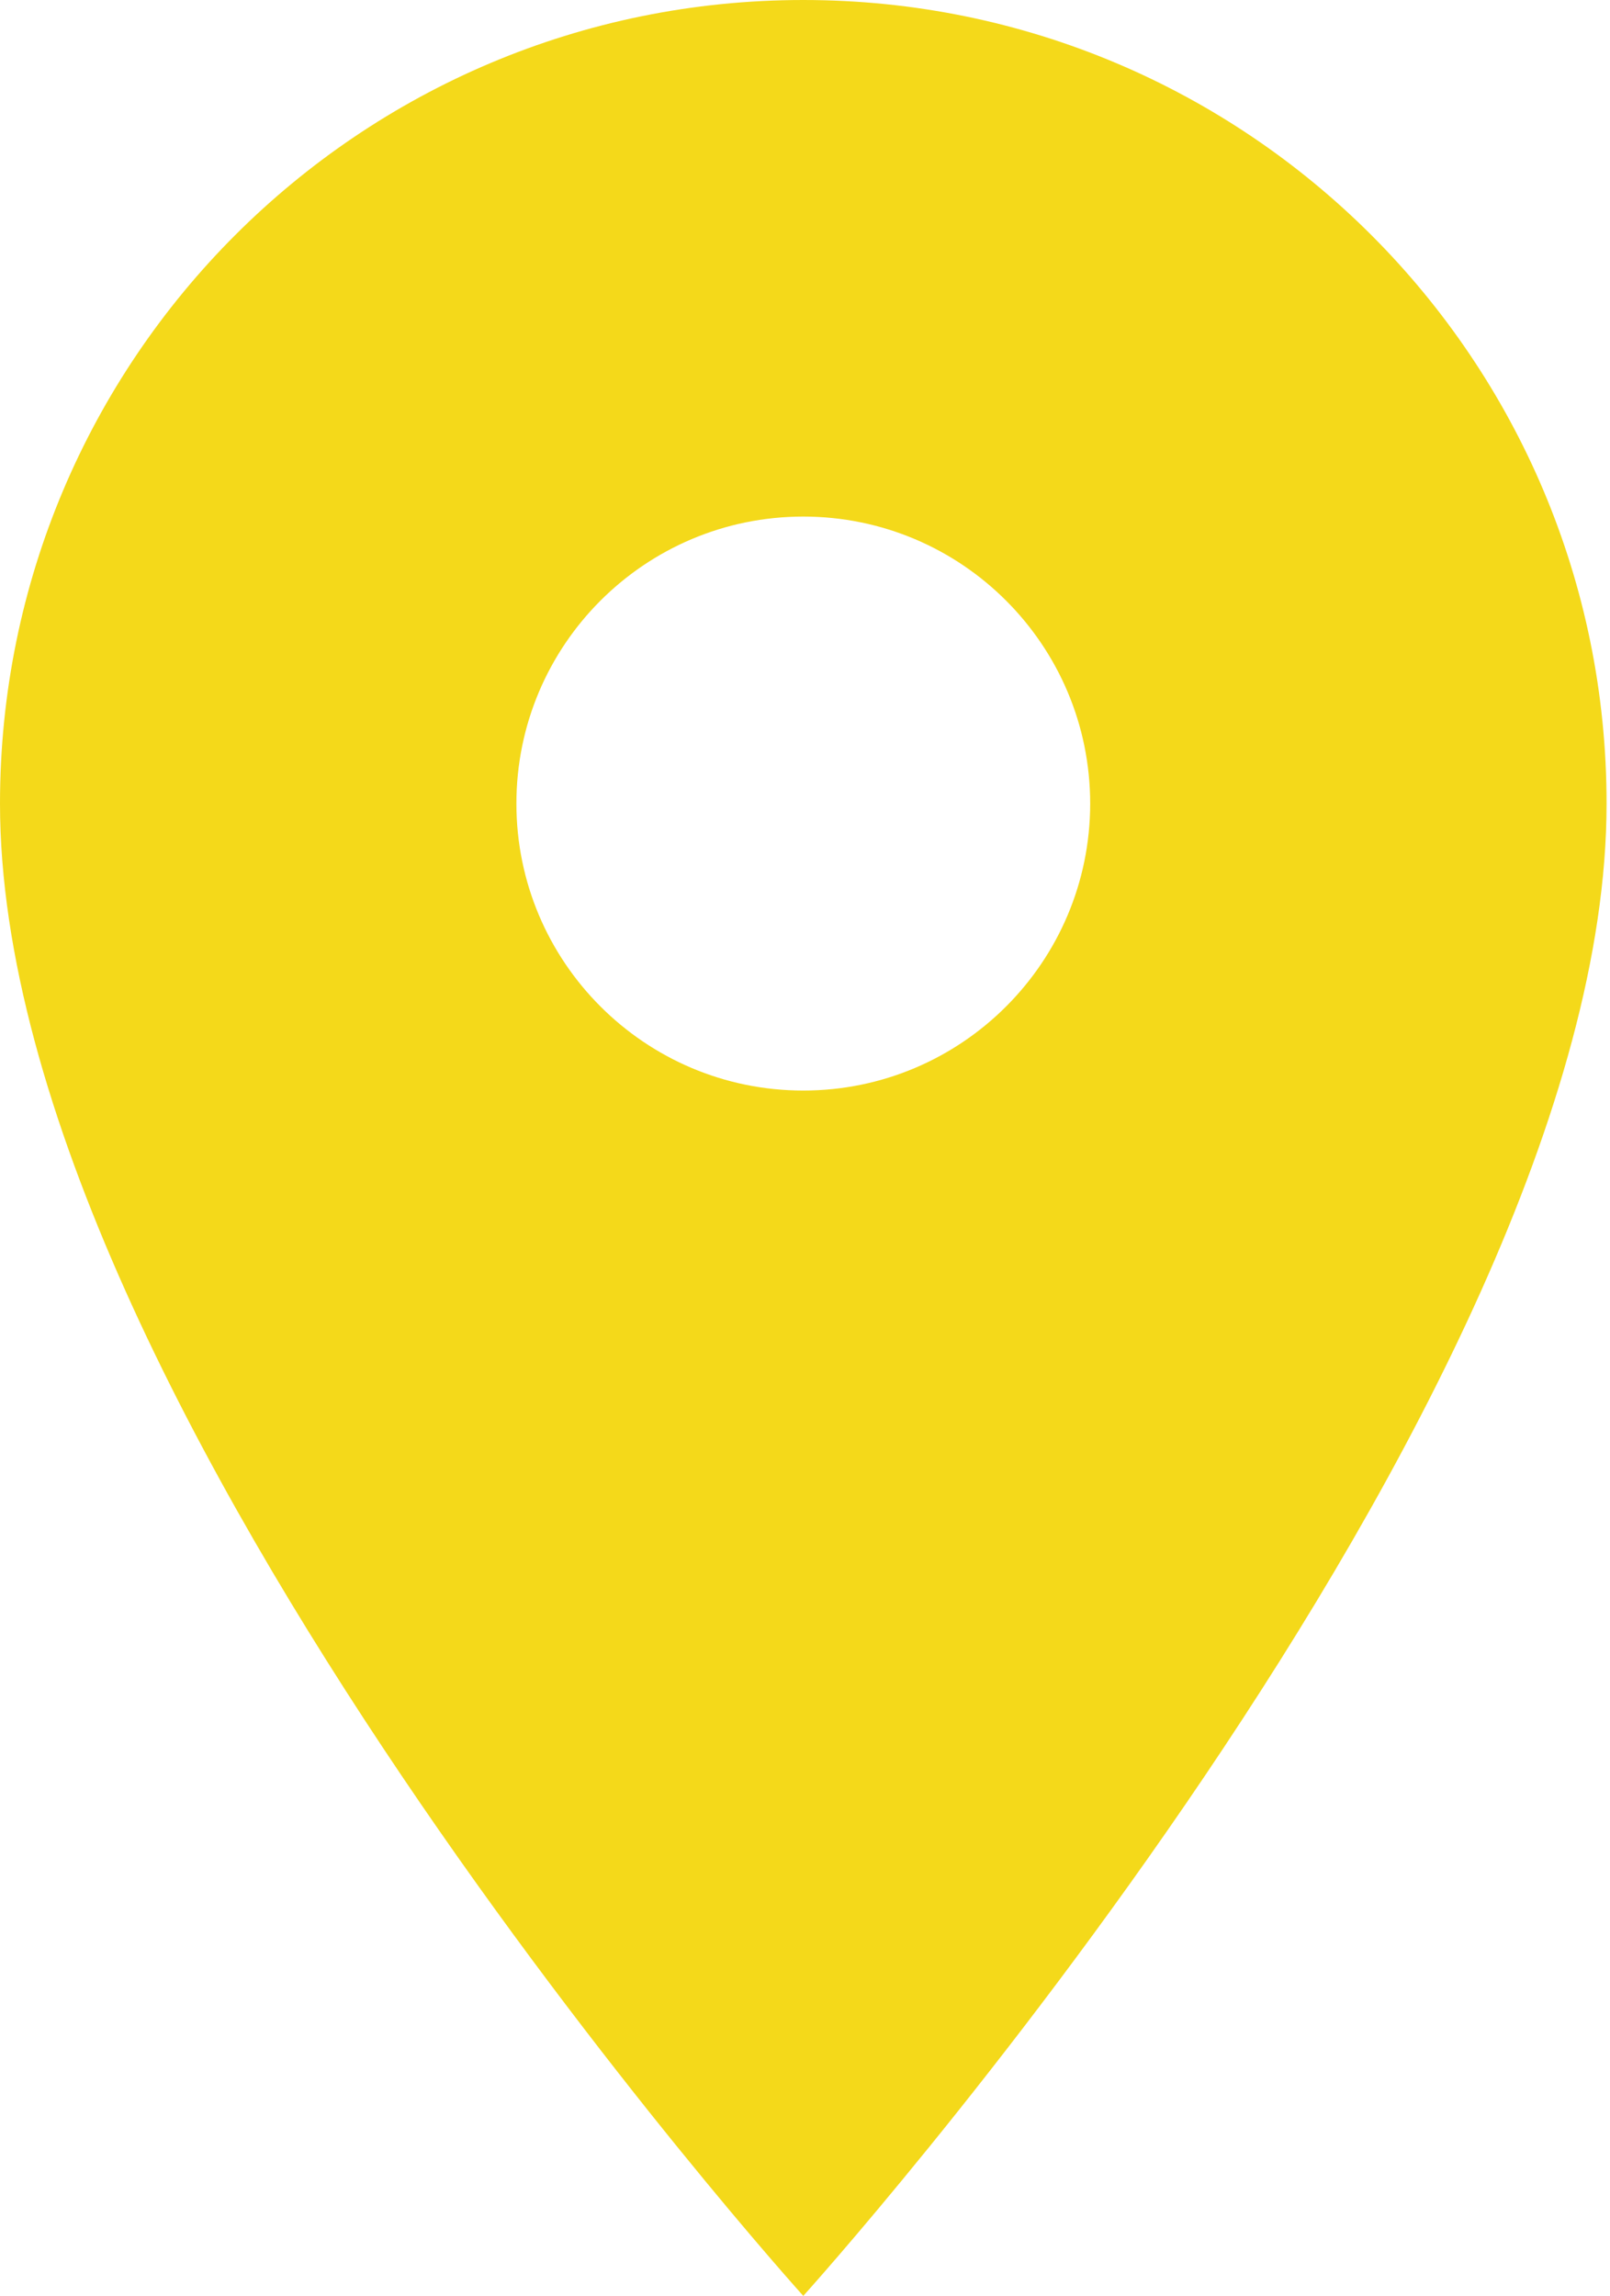 <?xml version="1.0" encoding="UTF-8"?> <svg xmlns="http://www.w3.org/2000/svg" width="94" height="134" viewBox="0 0 94 134" fill="none"> <path d="M46.9 0C20.971 0 0 20.971 0 46.9C0 82.075 46.9 134 46.9 134C46.9 134 93.8 82.075 93.8 46.9C93.8 20.971 72.829 0 46.9 0ZM46.9 63.65C37.654 63.65 30.15 56.146 30.15 46.9C30.15 37.654 37.654 30.15 46.9 30.15C56.146 30.15 63.65 37.654 63.65 46.9C63.65 56.146 56.146 63.65 46.9 63.65Z" fill="#F4D91A"></path> </svg> 
